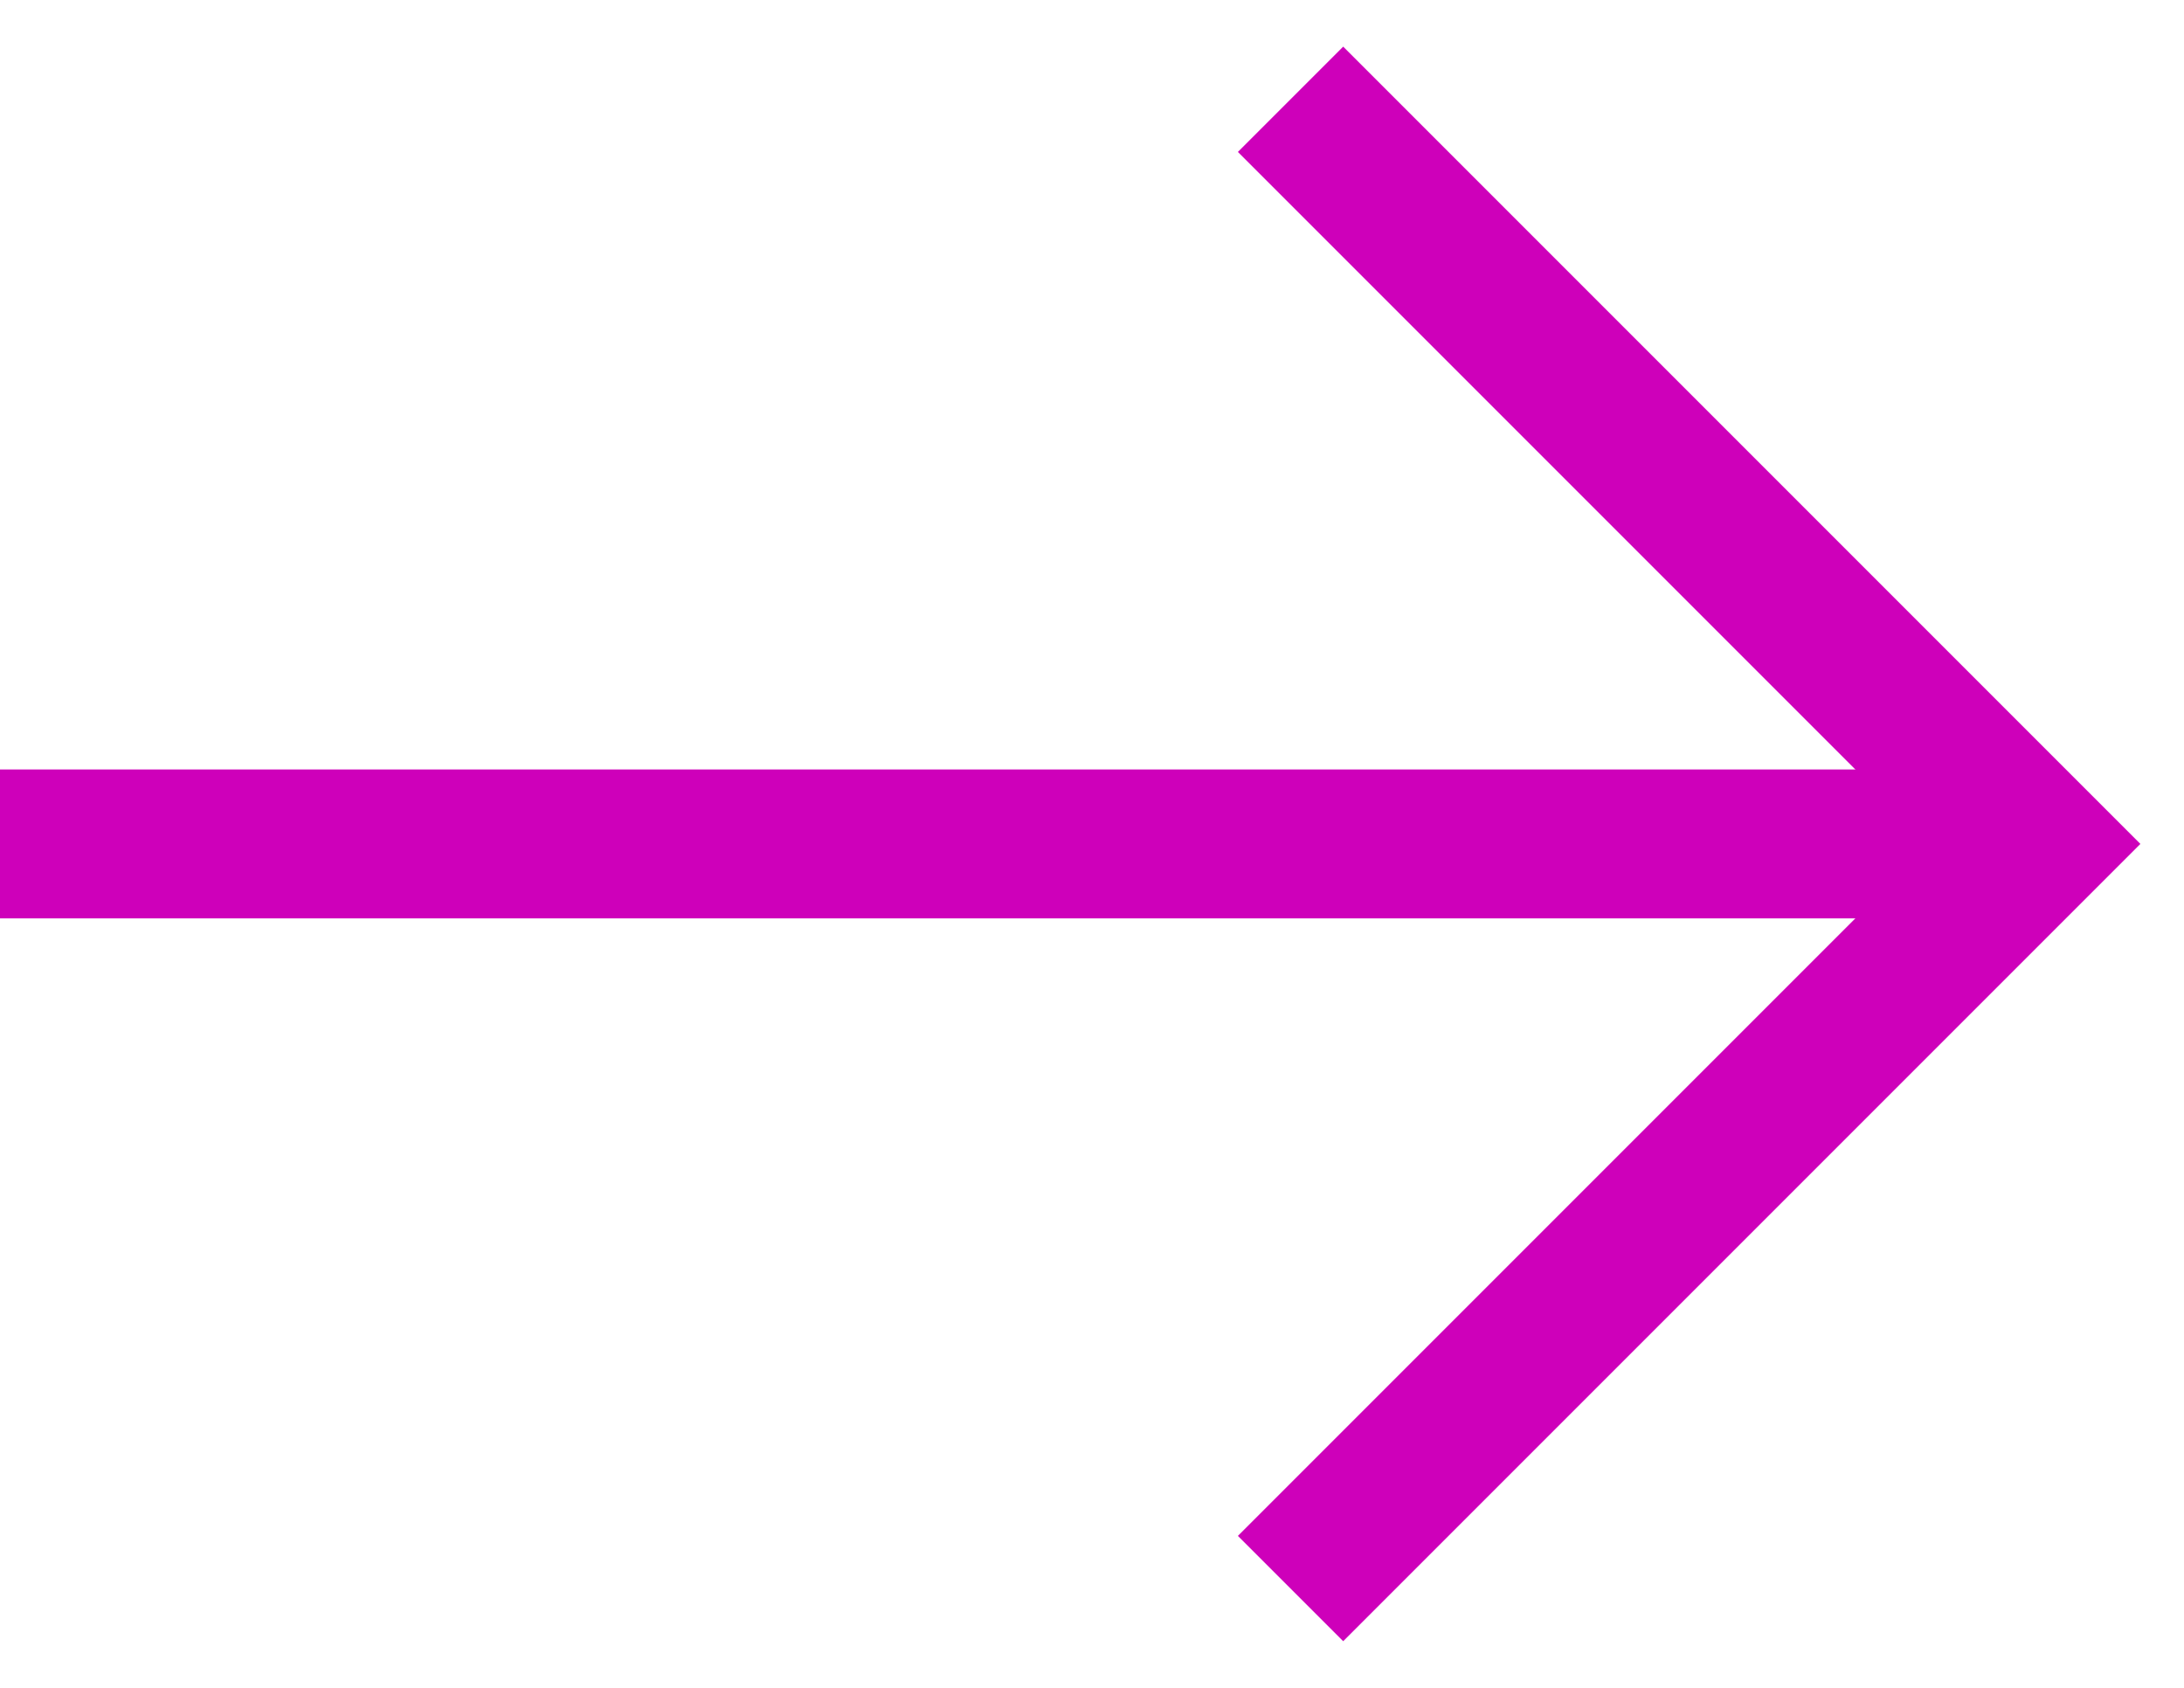 <svg width="22" height="17" viewBox="0 0 22 17" fill="none" xmlns="http://www.w3.org/2000/svg">
<path d="M0 8.5H20" stroke="#CE00BA" stroke-width="1.5"/>
<path d="M13 16L20.5 8.5L13 1" stroke="#CE00BA" stroke-width="1.5"/>
</svg>
